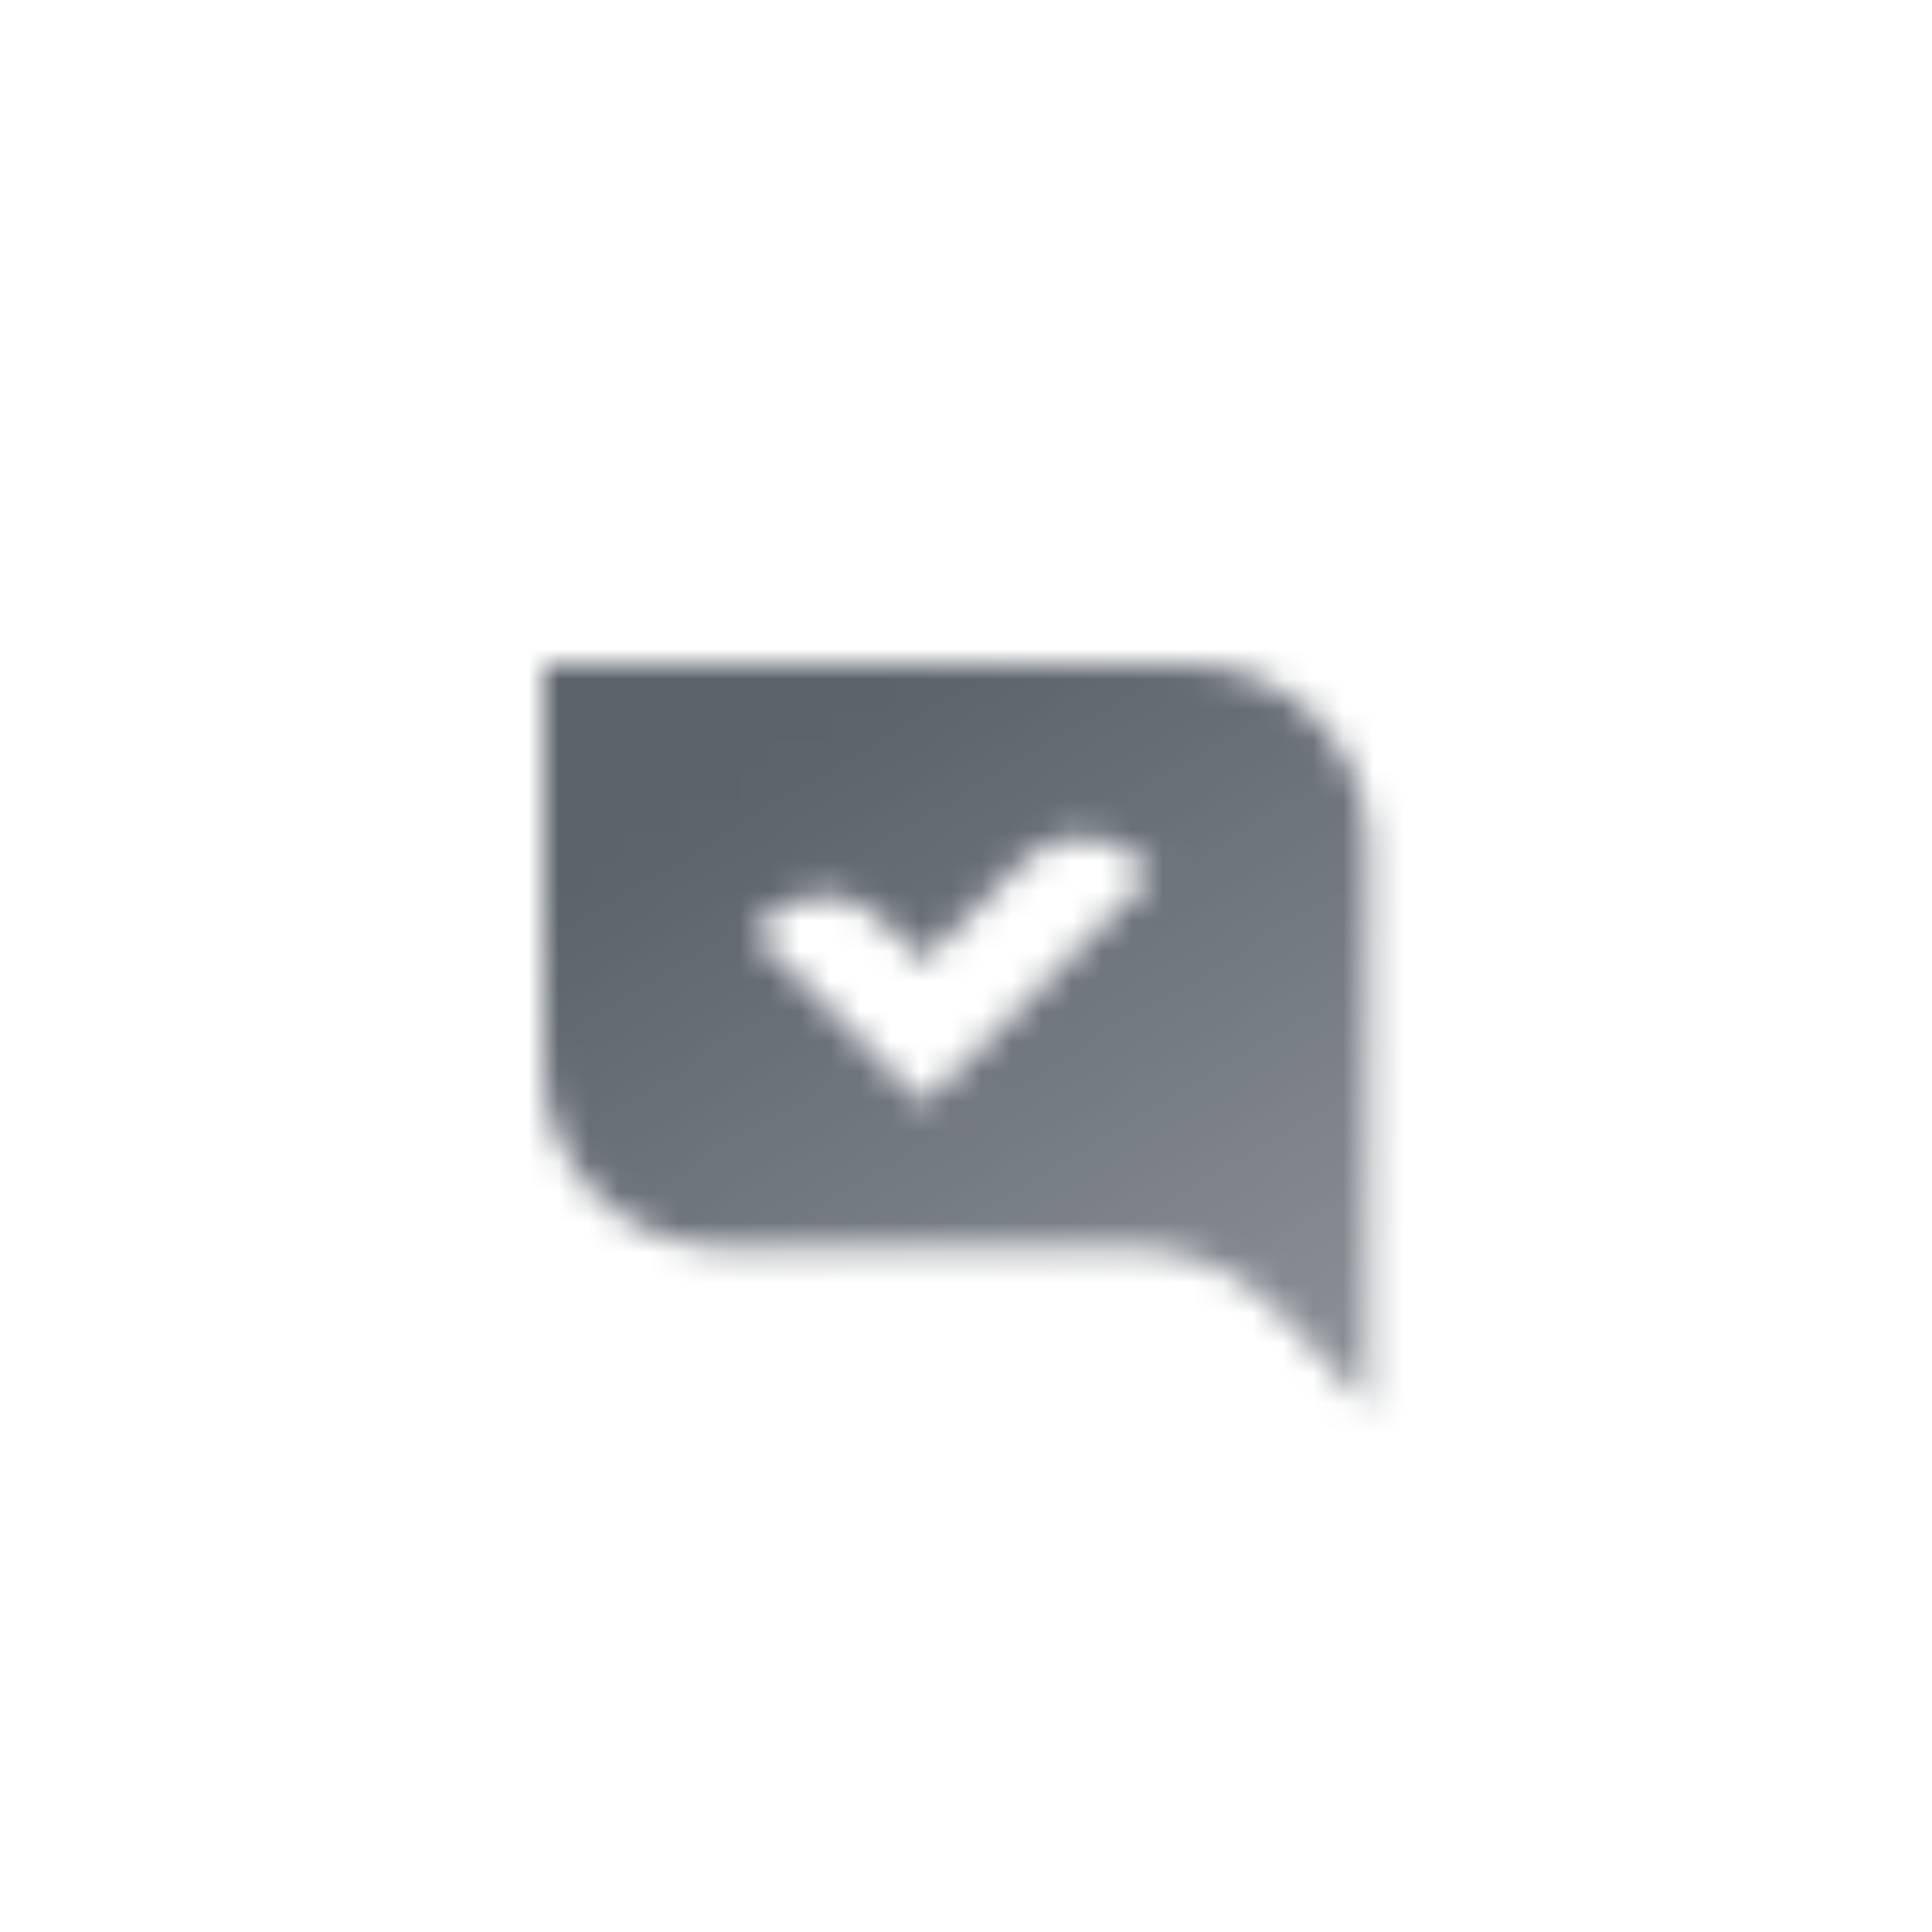 <svg width="64" height="64" viewBox="0 0 64 64" fill="none" xmlns="http://www.w3.org/2000/svg">
<mask id="mask0_9_228" style="mask-type:alpha" maskUnits="userSpaceOnUse" x="18" y="22" width="28" height="25">
<path fill-rule="evenodd" clip-rule="evenodd" d="M39.333 22H18V35.333C18 38.647 20.686 41.333 24 41.333H37.463C39.313 41.333 41.08 42.102 42.341 43.455L45.333 46.667V28C45.333 24.686 42.647 22 39.333 22ZM30.59 36.566L38.191 28.966L37.66 28.461C36.612 27.463 34.959 27.483 33.936 28.507L30.59 31.852L29.176 30.438C28.134 29.397 26.446 29.397 25.405 30.438L24.933 30.91L30.59 36.566Z" fill="url(#paint0_linear_9_228)"/>
</mask>
<g mask="url(#mask0_9_228)">
<path d="M16 16H48V48H16V16Z" fill="#5C636B"/>
</g>
<defs>
<linearGradient id="paint0_linear_9_228" x1="31.667" y1="22" x2="46.253" y2="46.111" gradientUnits="userSpaceOnUse">
<stop/>
<stop offset="1" stop-opacity="0.7"/>
</linearGradient>
</defs>
</svg>
